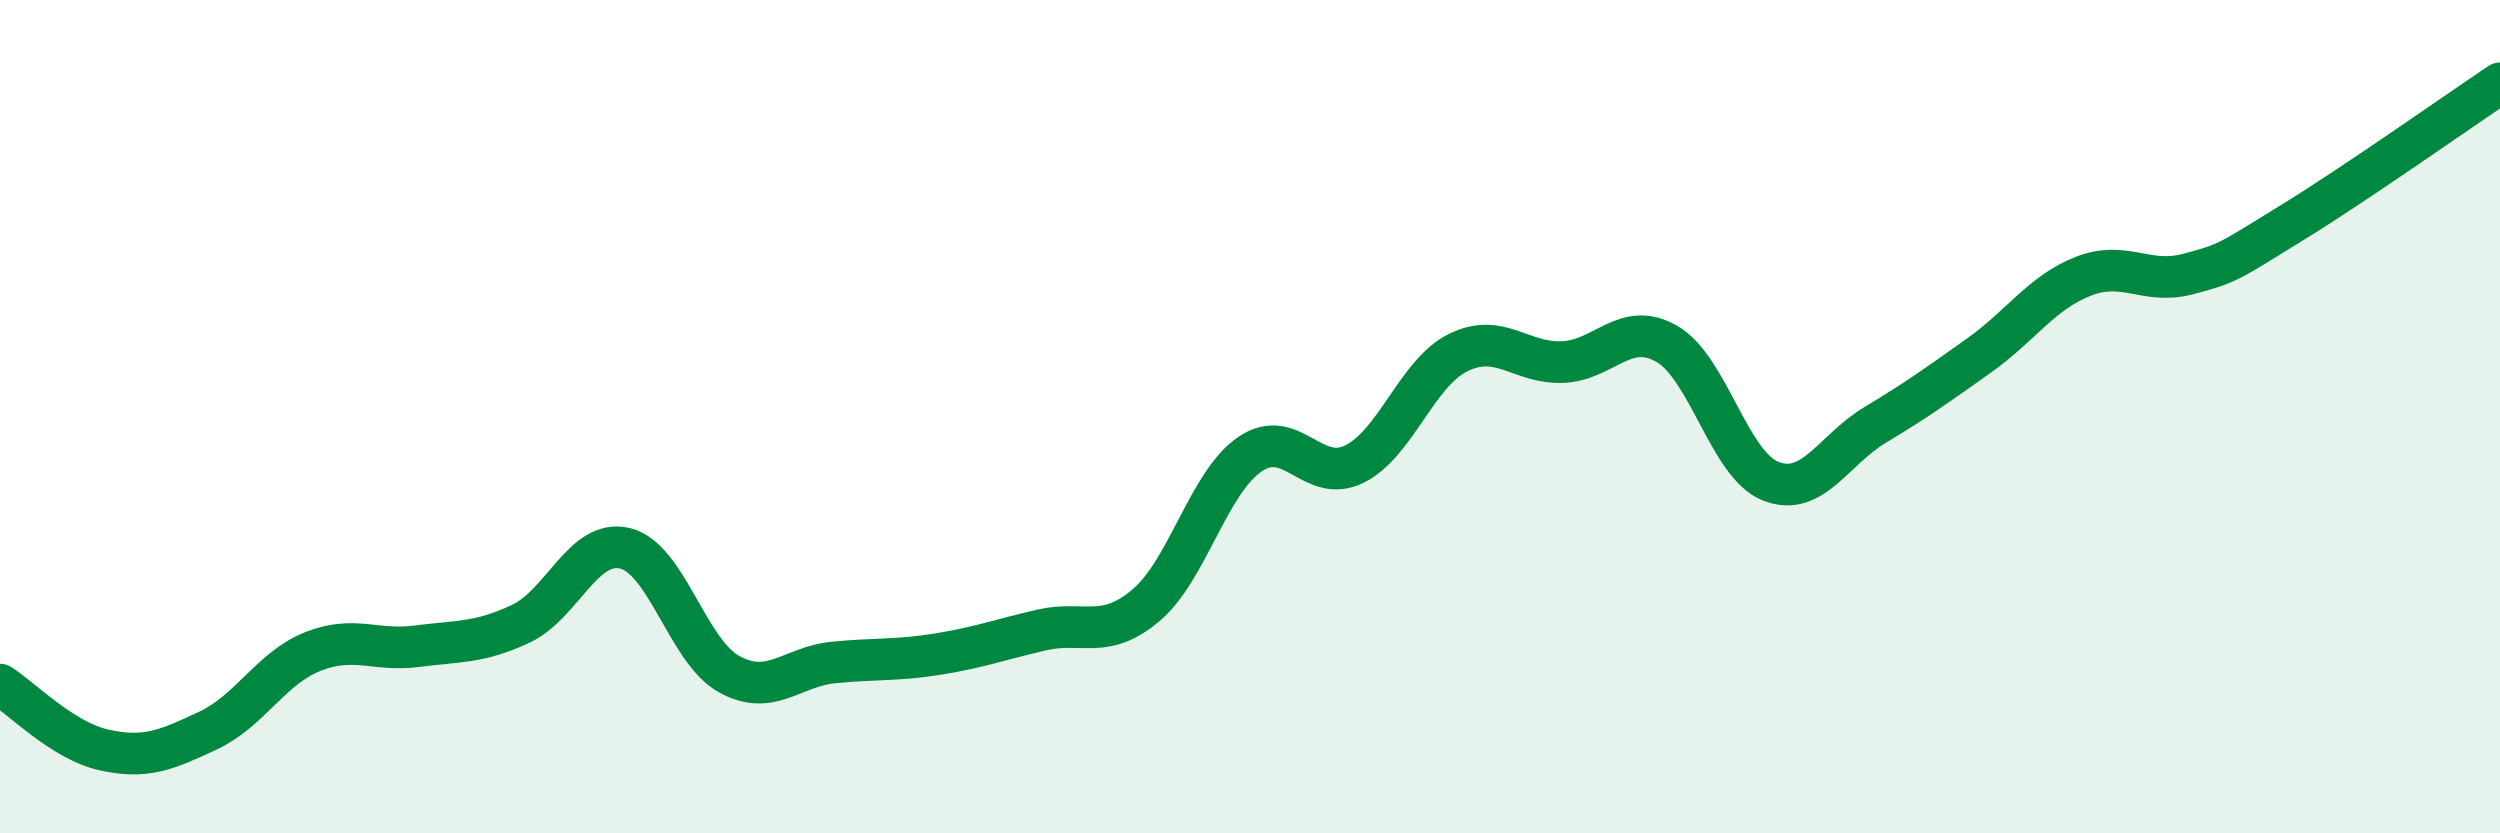 
    <svg width="60" height="20" viewBox="0 0 60 20" xmlns="http://www.w3.org/2000/svg">
      <path
        d="M 0,16.43 C 0.5,16.74 1.5,17.78 2.5,18 C 3.5,18.22 4,18 5,17.53 C 6,17.06 6.5,16.04 7.5,15.64 C 8.5,15.24 9,15.64 10,15.51 C 11,15.38 11.5,15.44 12.5,14.97 C 13.5,14.5 14,12.92 15,13.16 C 16,13.4 16.5,15.63 17.5,16.18 C 18.5,16.73 19,16 20,15.9 C 21,15.8 21.5,15.86 22.5,15.7 C 23.5,15.54 24,15.35 25,15.12 C 26,14.89 26.5,15.37 27.5,14.53 C 28.5,13.69 29,11.58 30,10.9 C 31,10.22 31.5,11.63 32.5,11.14 C 33.5,10.65 34,8.95 35,8.46 C 36,7.97 36.5,8.73 37.5,8.69 C 38.5,8.65 39,7.68 40,8.25 C 41,8.82 41.5,11.16 42.5,11.55 C 43.5,11.94 44,10.8 45,10.2 C 46,9.6 46.5,9.24 47.5,8.53 C 48.5,7.82 49,7.02 50,6.63 C 51,6.24 51.5,6.84 52.5,6.58 C 53.5,6.32 53.5,6.27 55,5.35 C 56.5,4.43 59,2.67 60,2L60 20L0 20Z"
        fill="#008740"
        opacity="0.1"
        stroke-linecap="round"
        stroke-linejoin="round"
      />
      <path
        d="M 0,16.43 C 0.5,16.74 1.5,17.78 2.5,18 C 3.5,18.22 4,18 5,17.53 C 6,17.06 6.5,16.04 7.5,15.64 C 8.5,15.24 9,15.64 10,15.51 C 11,15.38 11.5,15.44 12.5,14.97 C 13.5,14.5 14,12.92 15,13.16 C 16,13.4 16.5,15.63 17.5,16.18 C 18.5,16.73 19,16 20,15.9 C 21,15.8 21.5,15.86 22.5,15.7 C 23.5,15.54 24,15.35 25,15.12 C 26,14.89 26.5,15.37 27.5,14.53 C 28.5,13.69 29,11.58 30,10.9 C 31,10.22 31.5,11.63 32.5,11.14 C 33.5,10.65 34,8.95 35,8.46 C 36,7.97 36.5,8.73 37.5,8.69 C 38.5,8.65 39,7.68 40,8.25 C 41,8.82 41.5,11.16 42.5,11.55 C 43.5,11.94 44,10.8 45,10.2 C 46,9.6 46.5,9.24 47.5,8.53 C 48.5,7.82 49,7.02 50,6.63 C 51,6.24 51.5,6.84 52.5,6.58 C 53.5,6.32 53.5,6.27 55,5.35 C 56.5,4.43 59,2.67 60,2"
        stroke="#008740"
        stroke-width="1"
        fill="none"
        stroke-linecap="round"
        stroke-linejoin="round"
      />
    </svg>
  